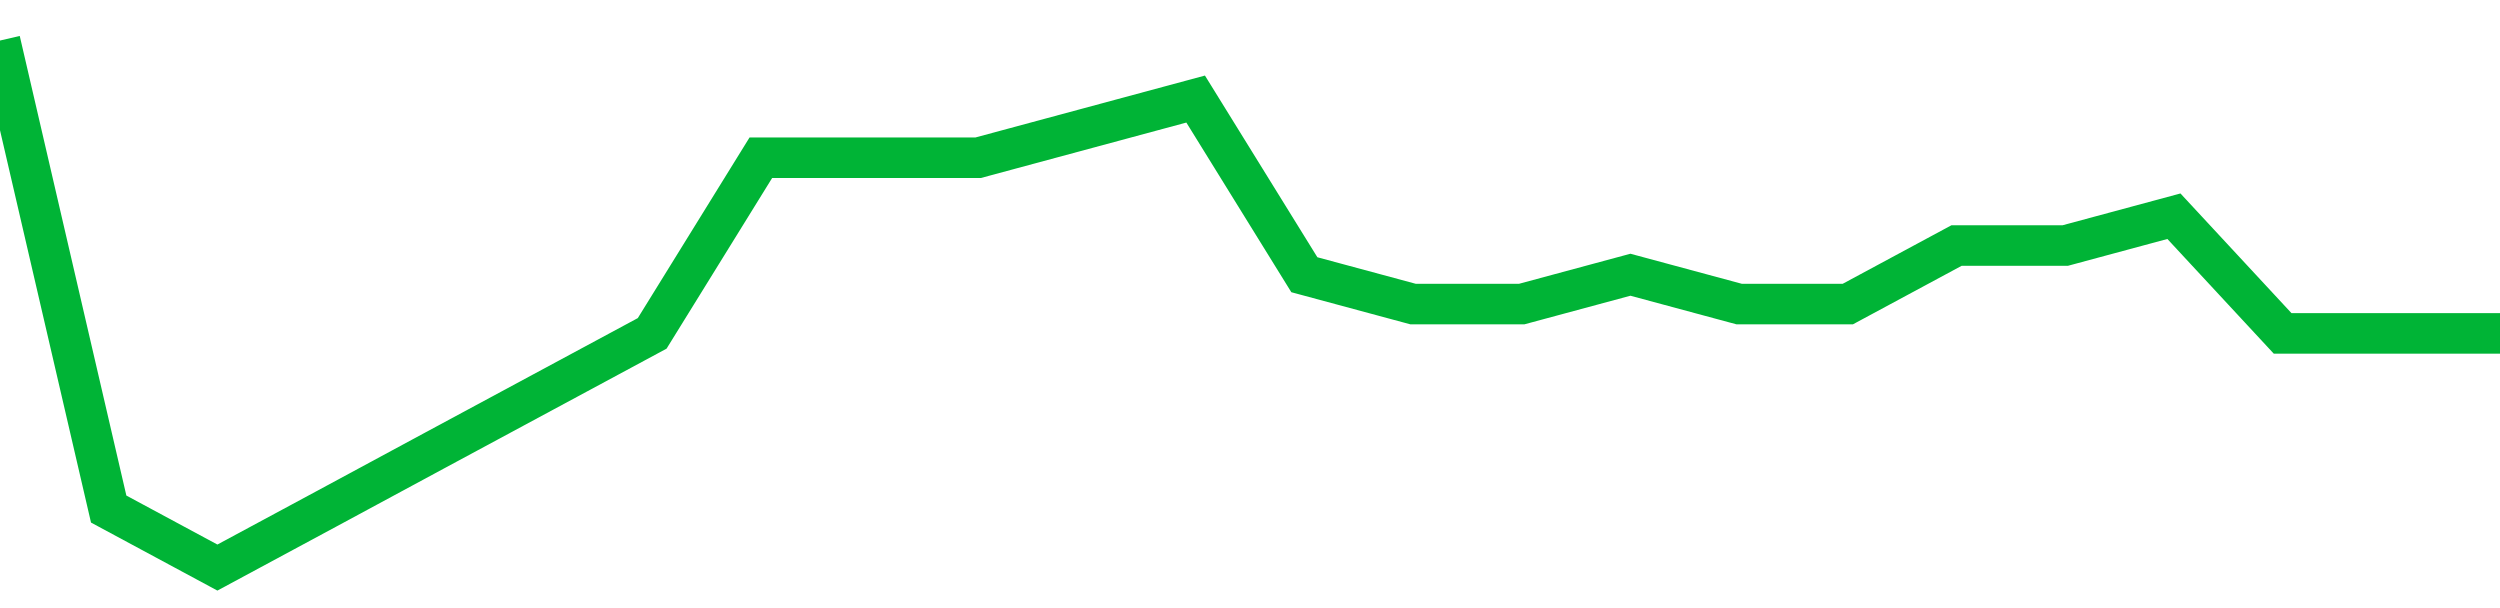 <!-- Generated with https://github.com/jxxe/sparkline/ --><svg viewBox="0 0 185 45" class="sparkline" xmlns="http://www.w3.org/2000/svg"><path class="sparkline--fill" d="M 0 3 L 0 3 L 8.043 37.67 L 16.087 42 L 24.13 37.67 L 32.174 33.33 L 40.217 29 L 48.261 24.67 L 56.304 11.67 L 64.348 11.67 L 72.391 11.67 L 80.435 9.5 L 88.478 7.33 L 96.522 20.33 L 104.565 22.5 L 112.609 22.5 L 120.652 20.33 L 128.696 22.5 L 136.739 22.5 L 144.783 18.17 L 152.826 18.17 L 160.87 16 L 168.913 24.67 L 176.957 24.67 L 185 24.67 V 45 L 0 45 Z" stroke="none" fill="none" ></path><path class="sparkline--line" d="M 0 3 L 0 3 L 8.043 37.67 L 16.087 42 L 24.13 37.67 L 32.174 33.33 L 40.217 29 L 48.261 24.67 L 56.304 11.67 L 64.348 11.67 L 72.391 11.67 L 80.435 9.5 L 88.478 7.33 L 96.522 20.33 L 104.565 22.5 L 112.609 22.5 L 120.652 20.33 L 128.696 22.5 L 136.739 22.5 L 144.783 18.17 L 152.826 18.17 L 160.87 16 L 168.913 24.67 L 176.957 24.67 L 185 24.67" fill="none" stroke-width="3" stroke="#00B436" ></path></svg>